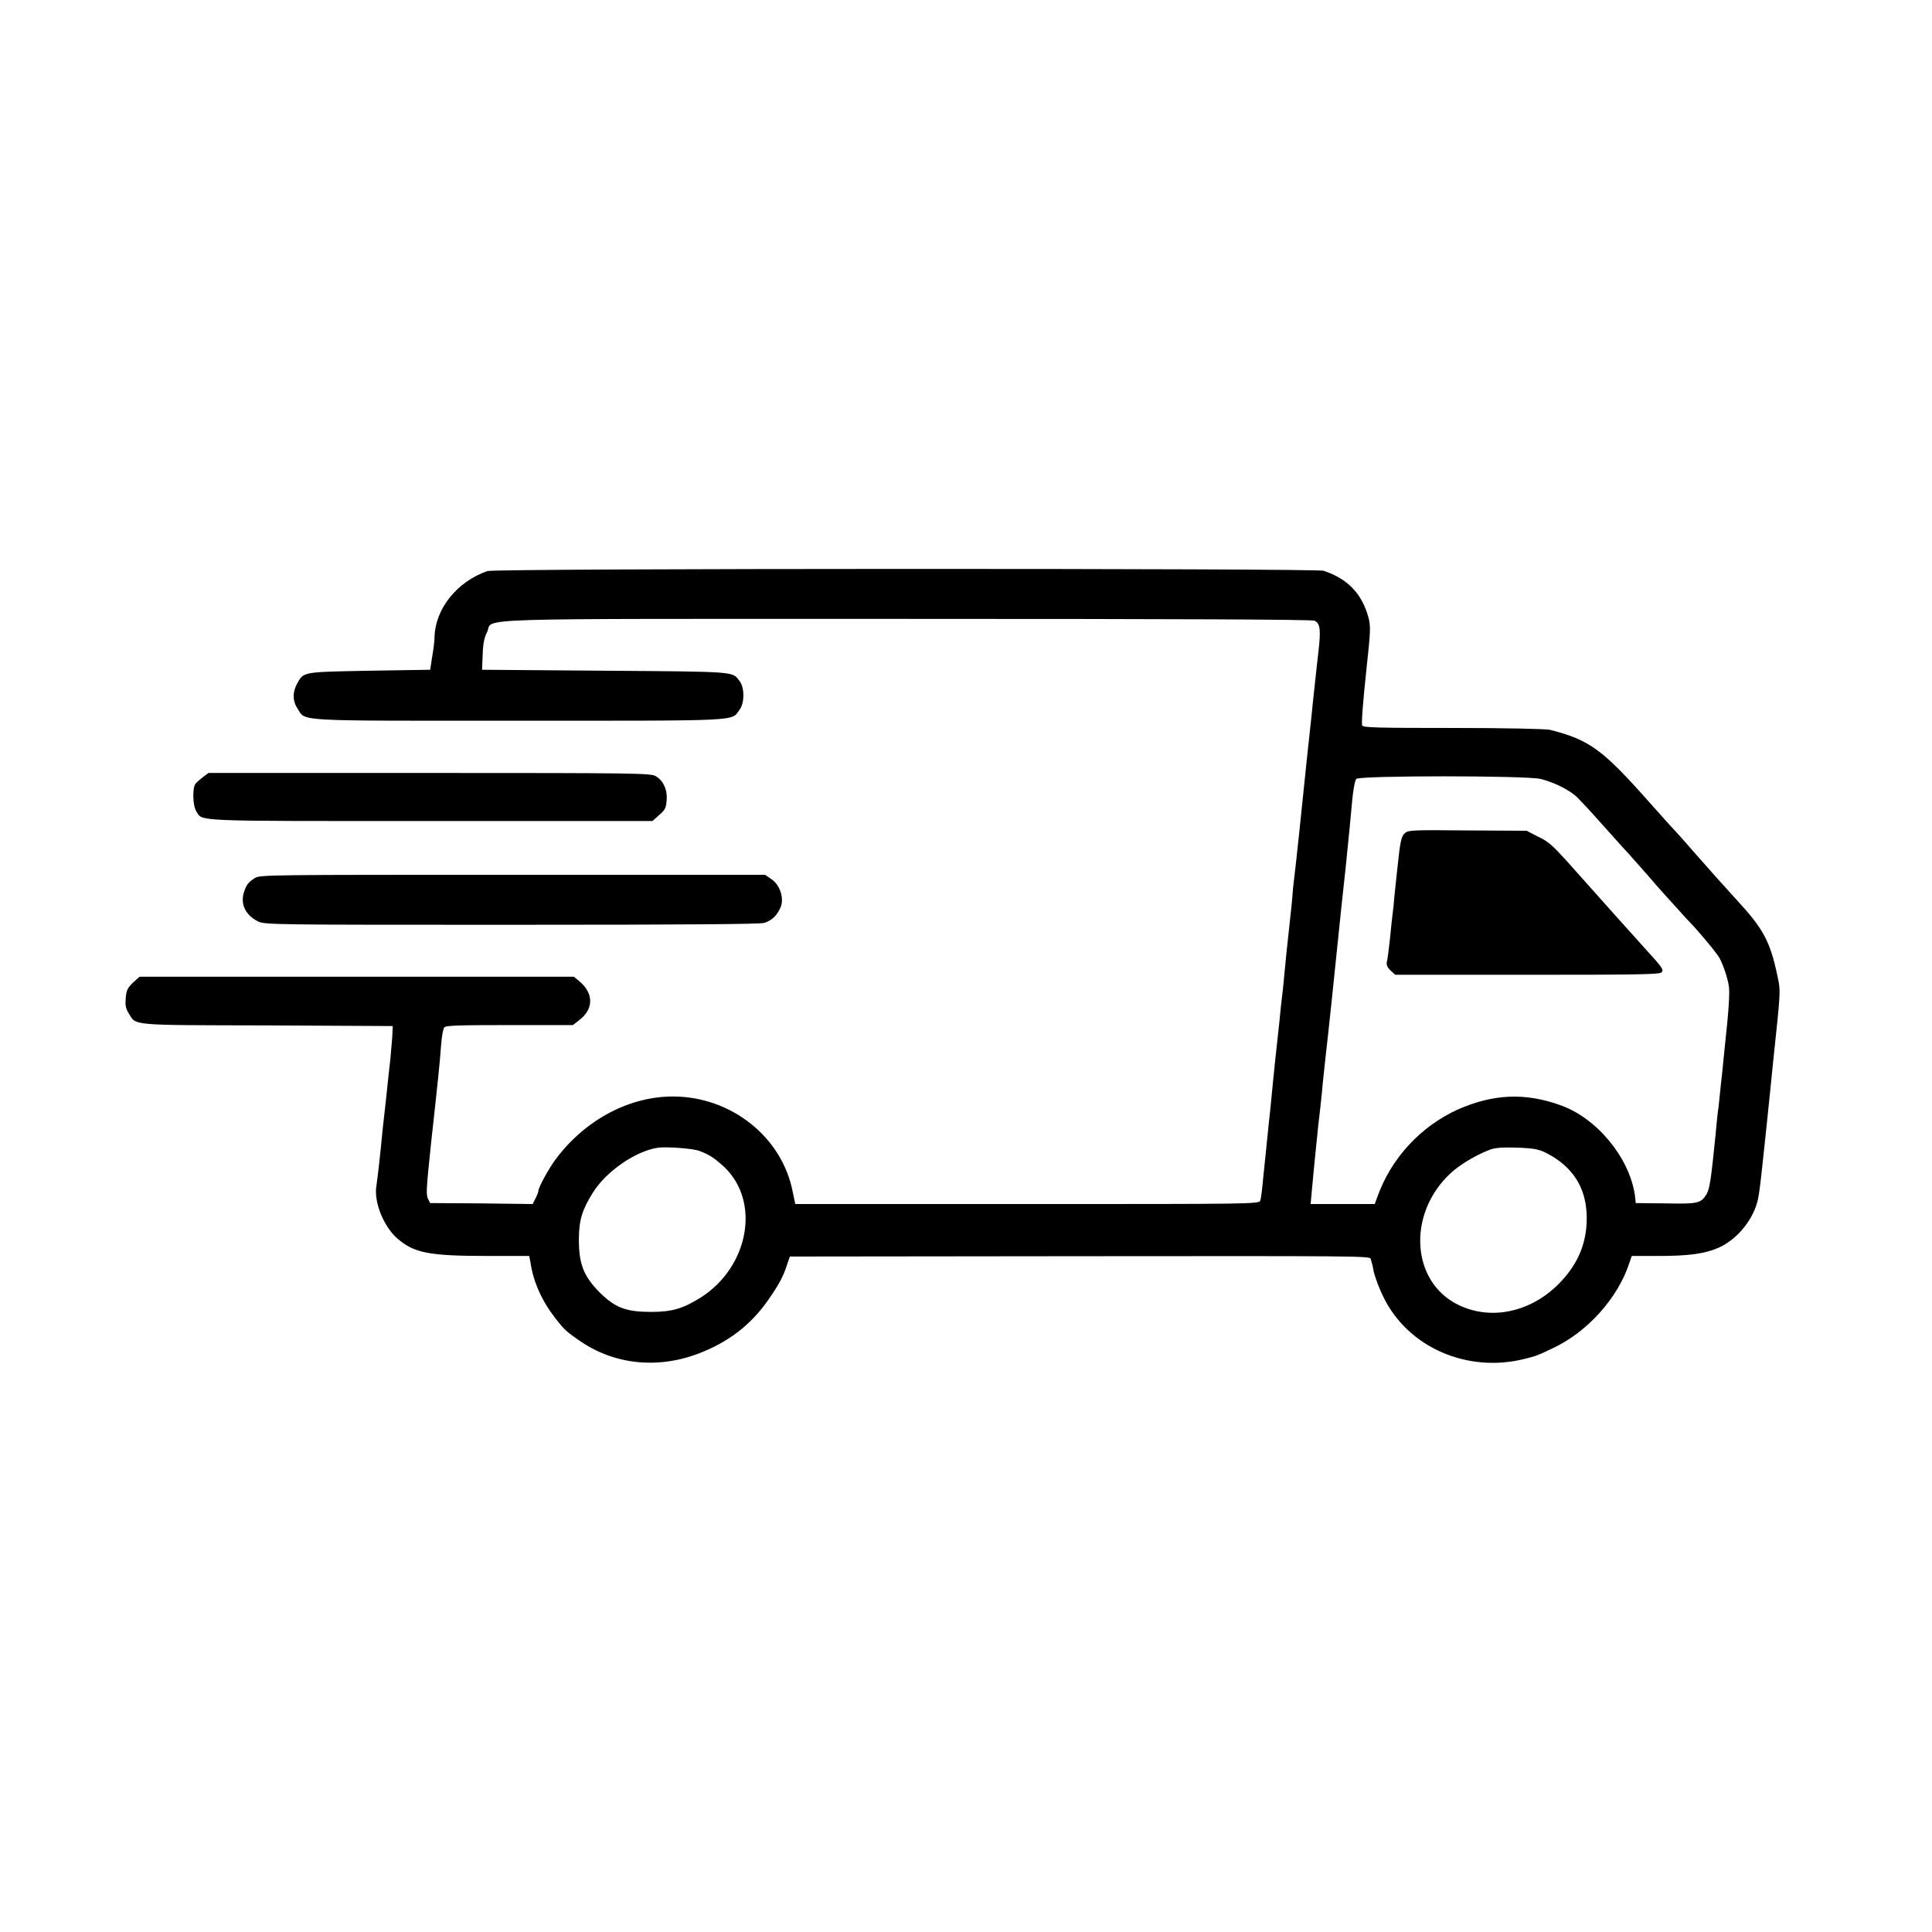 <svg version="1.1" viewBox="0 0 24 24" height="24px" width="24px" xmlns:xlink="http://www.w3.org/1999/xlink" xmlns="http://www.w3.org/2000/svg">
<g id="surface1">
<path d="M 6.055 7.094 C 5.68 7.223 5.406 7.562 5.398 7.914 C 5.398 7.965 5.383 8.078 5.367 8.168 L 5.344 8.32 L 4.586 8.332 C 3.754 8.348 3.773 8.344 3.691 8.492 C 3.633 8.598 3.633 8.707 3.695 8.801 C 3.805 8.965 3.609 8.953 6.445 8.953 C 9.258 8.953 9.078 8.961 9.188 8.816 C 9.25 8.73 9.25 8.543 9.188 8.461 C 9.094 8.34 9.172 8.344 7.523 8.332 L 5.988 8.32 L 5.996 8.133 C 6 7.996 6.016 7.918 6.051 7.852 C 6.137 7.672 5.641 7.688 11.266 7.688 C 14.684 7.688 16.305 7.695 16.332 7.711 C 16.398 7.746 16.41 7.82 16.379 8.086 C 16.363 8.215 16.344 8.406 16.332 8.512 C 16.32 8.617 16.301 8.801 16.289 8.922 C 16.277 9.043 16.254 9.238 16.242 9.355 C 16.172 10.039 16.102 10.715 16.062 11.039 C 16.055 11.156 16.035 11.34 16.023 11.445 C 16.012 11.551 15.992 11.73 15.98 11.844 C 15.969 11.961 15.949 12.156 15.938 12.277 C 15.922 12.398 15.902 12.594 15.891 12.711 C 15.82 13.352 15.797 13.609 15.777 13.812 C 15.762 13.934 15.746 14.117 15.734 14.223 C 15.723 14.328 15.703 14.516 15.691 14.641 C 15.68 14.77 15.664 14.891 15.656 14.914 C 15.641 14.957 15.566 14.957 12.762 14.957 L 9.879 14.957 L 9.848 14.809 C 9.719 14.129 9.086 13.621 8.359 13.621 C 7.816 13.621 7.273 13.91 6.91 14.391 C 6.828 14.496 6.688 14.75 6.688 14.793 C 6.688 14.809 6.672 14.848 6.652 14.887 L 6.617 14.957 L 5.98 14.949 L 5.344 14.945 L 5.316 14.891 C 5.293 14.832 5.293 14.793 5.355 14.199 C 5.387 13.914 5.422 13.59 5.445 13.367 C 5.457 13.254 5.473 13.082 5.48 12.977 C 5.488 12.875 5.504 12.777 5.52 12.762 C 5.535 12.738 5.723 12.734 6.328 12.734 L 7.117 12.734 L 7.191 12.676 C 7.375 12.539 7.379 12.344 7.199 12.191 L 7.129 12.133 L 1.734 12.133 L 1.652 12.207 C 1.586 12.27 1.57 12.301 1.562 12.395 C 1.555 12.484 1.559 12.523 1.598 12.586 C 1.695 12.742 1.586 12.734 3.316 12.738 L 4.879 12.746 L 4.875 12.832 C 4.875 12.883 4.859 13.031 4.848 13.168 C 4.832 13.301 4.812 13.496 4.801 13.602 C 4.789 13.703 4.77 13.895 4.754 14.023 C 4.742 14.152 4.723 14.34 4.711 14.445 C 4.699 14.551 4.684 14.676 4.676 14.73 C 4.641 14.93 4.766 15.238 4.938 15.387 C 5.148 15.566 5.328 15.602 6.066 15.602 L 6.574 15.602 L 6.59 15.684 C 6.625 15.926 6.734 16.164 6.898 16.375 C 7.008 16.516 7.035 16.543 7.219 16.668 C 7.66 16.965 8.223 17.012 8.75 16.785 C 9.094 16.641 9.363 16.422 9.57 16.109 C 9.688 15.938 9.738 15.836 9.781 15.699 L 9.812 15.609 L 13.414 15.605 C 16.832 15.602 17.02 15.602 17.027 15.637 C 17.035 15.66 17.055 15.734 17.066 15.801 C 17.082 15.867 17.133 16.008 17.184 16.109 C 17.488 16.738 18.23 17.062 18.945 16.879 C 19.086 16.844 19.105 16.836 19.277 16.754 C 19.719 16.551 20.102 16.121 20.242 15.684 L 20.27 15.602 L 20.605 15.602 C 20.98 15.602 21.18 15.574 21.348 15.5 C 21.551 15.41 21.734 15.207 21.812 14.988 C 21.852 14.871 21.855 14.84 21.945 13.988 C 21.977 13.684 22.012 13.336 22.023 13.223 C 22.121 12.297 22.121 12.32 22.082 12.133 C 21.992 11.699 21.906 11.539 21.582 11.188 C 21.523 11.125 21.41 10.996 21.32 10.898 C 21.051 10.594 21.012 10.551 20.879 10.398 C 20.805 10.32 20.629 10.125 20.488 9.965 C 19.906 9.309 19.746 9.191 19.254 9.066 C 19.203 9.055 18.73 9.043 18.051 9.043 C 17.125 9.043 16.93 9.039 16.922 9.012 C 16.91 8.988 16.93 8.73 16.977 8.289 C 17.027 7.836 17.027 7.781 17 7.672 C 16.918 7.371 16.738 7.188 16.441 7.09 C 16.336 7.059 6.156 7.059 6.055 7.094 Z M 19.137 9.676 C 19.309 9.719 19.504 9.816 19.598 9.91 C 19.641 9.953 19.758 10.078 19.855 10.188 C 20.137 10.504 20.234 10.609 20.246 10.621 C 20.25 10.629 20.418 10.812 20.609 11.035 C 20.809 11.254 20.98 11.449 21 11.465 C 21.105 11.574 21.332 11.844 21.363 11.906 C 21.41 11.996 21.461 12.148 21.477 12.254 C 21.488 12.336 21.477 12.543 21.422 13.043 C 21.41 13.148 21.395 13.332 21.379 13.457 C 21.367 13.578 21.352 13.715 21.348 13.754 C 21.34 13.797 21.324 13.949 21.312 14.09 C 21.254 14.668 21.238 14.766 21.199 14.836 C 21.129 14.949 21.09 14.957 20.688 14.949 L 20.32 14.945 L 20.309 14.844 C 20.238 14.375 19.836 13.891 19.387 13.73 C 18.941 13.57 18.551 13.59 18.113 13.781 C 17.648 13.992 17.281 14.387 17.109 14.871 L 17.078 14.957 L 16.281 14.957 L 16.297 14.781 C 16.312 14.609 16.332 14.41 16.375 13.988 C 16.391 13.867 16.41 13.676 16.422 13.566 C 16.43 13.457 16.453 13.266 16.465 13.145 C 16.48 13.023 16.516 12.684 16.547 12.391 C 16.652 11.363 16.684 11.07 16.715 10.789 C 16.766 10.281 16.777 10.18 16.797 9.949 C 16.809 9.816 16.832 9.691 16.848 9.676 C 16.883 9.633 18.949 9.633 19.137 9.676 Z M 8.688 14.297 C 8.812 14.344 8.867 14.379 8.996 14.496 C 9.449 14.926 9.305 15.734 8.707 16.117 C 8.488 16.254 8.352 16.297 8.09 16.297 C 7.777 16.297 7.645 16.246 7.453 16.059 C 7.25 15.855 7.191 15.703 7.191 15.398 C 7.191 15.156 7.234 15.023 7.367 14.812 C 7.535 14.547 7.895 14.301 8.168 14.258 C 8.281 14.242 8.605 14.266 8.688 14.297 Z M 19.203 14.32 C 19.543 14.492 19.711 14.762 19.711 15.133 C 19.711 15.449 19.598 15.715 19.355 15.957 C 18.98 16.328 18.453 16.414 18.047 16.172 C 17.52 15.852 17.504 15.051 18.02 14.574 C 18.129 14.473 18.32 14.355 18.5 14.285 C 18.574 14.254 18.688 14.25 18.895 14.258 C 19.051 14.266 19.117 14.277 19.203 14.32 Z M 19.203 14.32" style="stroke:none;fill-rule:nonzero;fill:rgb(0%,0%,0%);fill-opacity:1;"></path>
<path d="M 17.453 10.348 C 17.406 10.391 17.395 10.438 17.355 10.82 C 17.344 10.938 17.32 11.129 17.312 11.246 C 17.297 11.359 17.277 11.551 17.266 11.668 C 17.254 11.781 17.238 11.906 17.23 11.938 C 17.219 11.984 17.23 12.012 17.273 12.055 L 17.332 12.109 L 18.973 12.109 C 20.359 12.109 20.621 12.105 20.641 12.078 C 20.672 12.047 20.648 12.016 20.43 11.777 C 20.344 11.684 19.957 11.25 19.469 10.703 C 19.293 10.508 19.23 10.449 19.109 10.395 L 18.965 10.32 L 18.234 10.316 C 17.551 10.309 17.496 10.312 17.453 10.348 Z M 17.453 10.348" style="stroke:none;fill-rule:nonzero;fill:rgb(0%,0%,0%);fill-opacity:1;"></path>
<path d="M 2.523 9.652 C 2.488 9.68 2.445 9.715 2.43 9.734 C 2.387 9.785 2.395 10.012 2.438 10.078 C 2.52 10.207 2.363 10.199 5.352 10.199 L 8.105 10.199 L 8.188 10.125 C 8.262 10.062 8.273 10.039 8.281 9.945 C 8.293 9.812 8.242 9.699 8.145 9.641 C 8.082 9.605 7.895 9.602 5.332 9.602 L 2.59 9.602 Z M 2.523 9.652" style="stroke:none;fill-rule:nonzero;fill:rgb(0%,0%,0%);fill-opacity:1;"></path>
<path d="M 3.168 10.906 C 3.082 10.961 3.059 10.992 3.027 11.094 C 2.988 11.238 3.051 11.367 3.203 11.445 C 3.285 11.488 3.391 11.488 6.348 11.488 C 8.586 11.488 9.43 11.48 9.492 11.465 C 9.59 11.434 9.652 11.375 9.699 11.266 C 9.742 11.156 9.688 10.988 9.578 10.918 L 9.504 10.867 L 6.367 10.867 C 3.367 10.867 3.23 10.867 3.168 10.906 Z M 3.168 10.906" style="stroke:none;fill-rule:nonzero;fill:rgb(0%,0%,0%);fill-opacity:1;"></path>
</g>
</svg>
